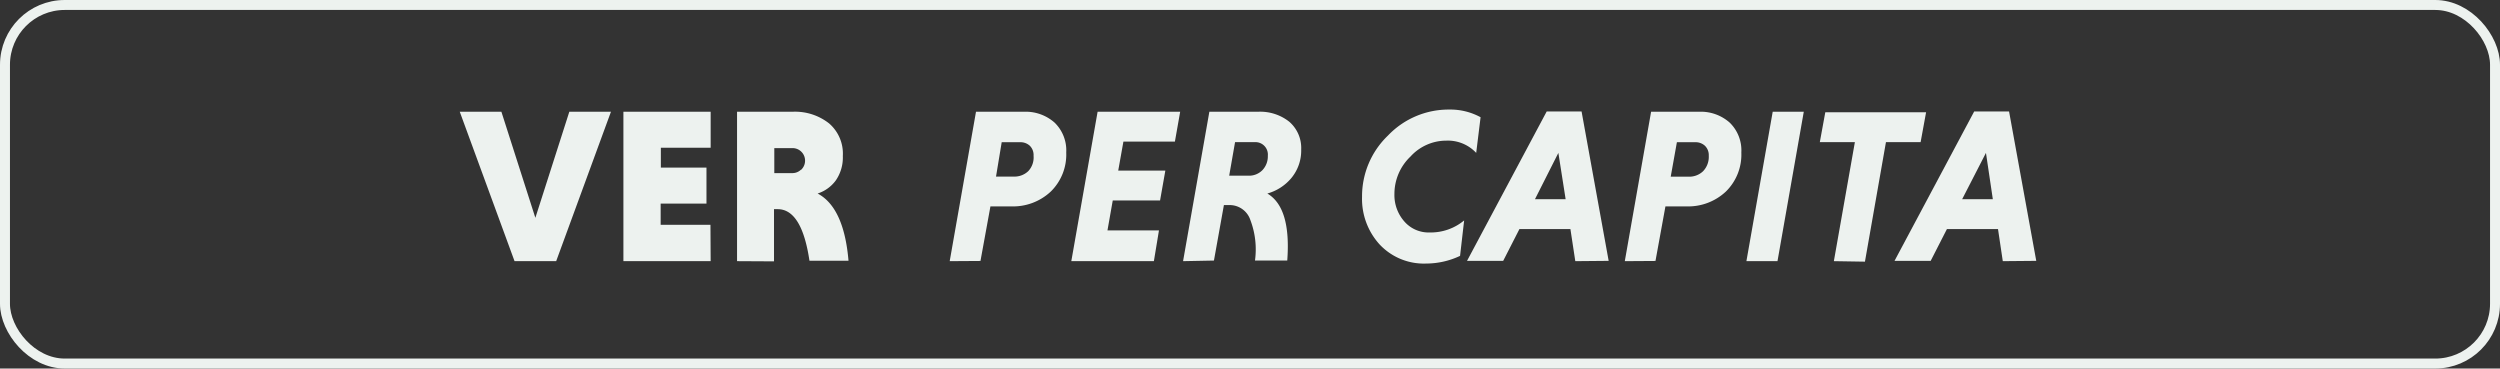 <svg id="Camada_1" data-name="Camada 1" xmlns="http://www.w3.org/2000/svg" viewBox="0 0 251 37"><rect x="0" y="0" width="251" height="37" fill="#333333" stroke="none"/><defs><style>.cls-1{fill:none;stroke:#edf2ef;stroke-miterlimit:10;}.cls-2{fill:#edf2ef;}</style></defs><rect class="cls-1" x="0.5" y="0.5" width="250" height="36" rx="6"/><path class="cls-2" d="M51.66,26.22l-5.5-15h4.18l3.41,10.65,3.41-10.65h4.18l-5.5,15Z"/><path class="cls-2" d="M71.35,26.22H62.59v-15h8.76v3.61h-5v2h4.58v3.61H66.33v2.13h5Z"/><path class="cls-2" d="M74,26.22v-15h5.56a5.52,5.52,0,0,1,3.68,1.17,4,4,0,0,1,1.38,3.27,4.05,4.05,0,0,1-.71,2.46,3.65,3.65,0,0,1-1.82,1.31c1.76.93,2.8,3.19,3.1,6.75H81.27C80.76,22.73,79.69,21,78.08,21h-.37v5.24Zm6.43-9.17a1.26,1.26,0,0,0-.89-2.18h-1.8v2.51h1.8A1.22,1.22,0,0,0,80.4,17.05Z"/><path class="cls-2" d="M95.35,26.22l2.64-15h4.79a4.38,4.38,0,0,1,3.1,1.09,3.88,3.88,0,0,1,1.17,3,5.19,5.19,0,0,1-1.55,3.92,5.52,5.52,0,0,1-4,1.49H99.44l-1,5.48Zm8.42-10.58a1.31,1.31,0,0,0-.37-1,1.37,1.37,0,0,0-1-.36h-1.83L100,17.73h1.82a2,2,0,0,0,1.42-.55A2,2,0,0,0,103.77,15.64Z"/><path class="cls-2" d="M115.85,26.22h-8.29l2.64-15h8.29l-.53,3h-5.17l-.52,2.91H117l-.53,3h-4.75l-.53,3h5.17Z"/><path class="cls-2" d="M118.78,26.22l2.64-15h4.88a4.69,4.69,0,0,1,3.14,1,3.48,3.48,0,0,1,1.2,2.79,4.32,4.32,0,0,1-1,2.88,4.83,4.83,0,0,1-2.4,1.54q2.4,1.41,2,6.73H126a8.28,8.28,0,0,0-.46-4.06,2.19,2.19,0,0,0-2-1.51h-.66l-1,5.57Zm8.51-10.58A1.25,1.25,0,0,0,126,14.27H124l-.59,3.37h1.94a1.88,1.88,0,0,0,1.38-.54A2,2,0,0,0,127.29,15.64Z"/><path class="cls-2" d="M147,22.13l-.41,3.56a8,8,0,0,1-3.39.77,6.09,6.09,0,0,1-4.68-1.91,6.78,6.78,0,0,1-1.77-4.78,8.45,8.45,0,0,1,2.6-6.16A8.41,8.41,0,0,1,145.51,11a6.33,6.33,0,0,1,3.14.77l-.44,3.58a3.89,3.89,0,0,0-3-1.23,4.86,4.86,0,0,0-3.6,1.6A5.18,5.18,0,0,0,140,19.47a4,4,0,0,0,1,2.77,3.23,3.23,0,0,0,2.55,1.1A5.24,5.24,0,0,0,147,22.13Z"/><path class="cls-2" d="M158.16,26.22,157.67,23h-5.12l-1.63,3.19h-3.63l8-15h3.5l2.72,15Zm-1.7-10.87L154.11,20h3.08Z"/><path class="cls-2" d="M163.13,26.22l2.64-15h4.8a4.37,4.37,0,0,1,3.09,1.09,3.88,3.88,0,0,1,1.17,3,5.19,5.19,0,0,1-1.55,3.92,5.52,5.52,0,0,1-4,1.49h-2.07l-1,5.48Zm8.43-10.58a1.31,1.31,0,0,0-.38-1,1.37,1.37,0,0,0-1-.36h-1.82l-.62,3.46h1.83a2,2,0,0,0,1.42-.55A2.08,2.08,0,0,0,171.56,15.64Z"/><path class="cls-2" d="M175.34,26.22l2.64-15h3.12l-2.64,15Z"/><path class="cls-2" d="M184.12,26.22l2.11-11.95h-3.52l.55-3h10.12l-.55,3h-3.48l-2.11,12Z"/><path class="cls-2" d="M201.08,26.22,200.6,23h-5.13l-1.63,3.19h-3.63l8-15h3.5l2.73,15Zm-1.69-10.87L197,20h3.08Z"/></svg>